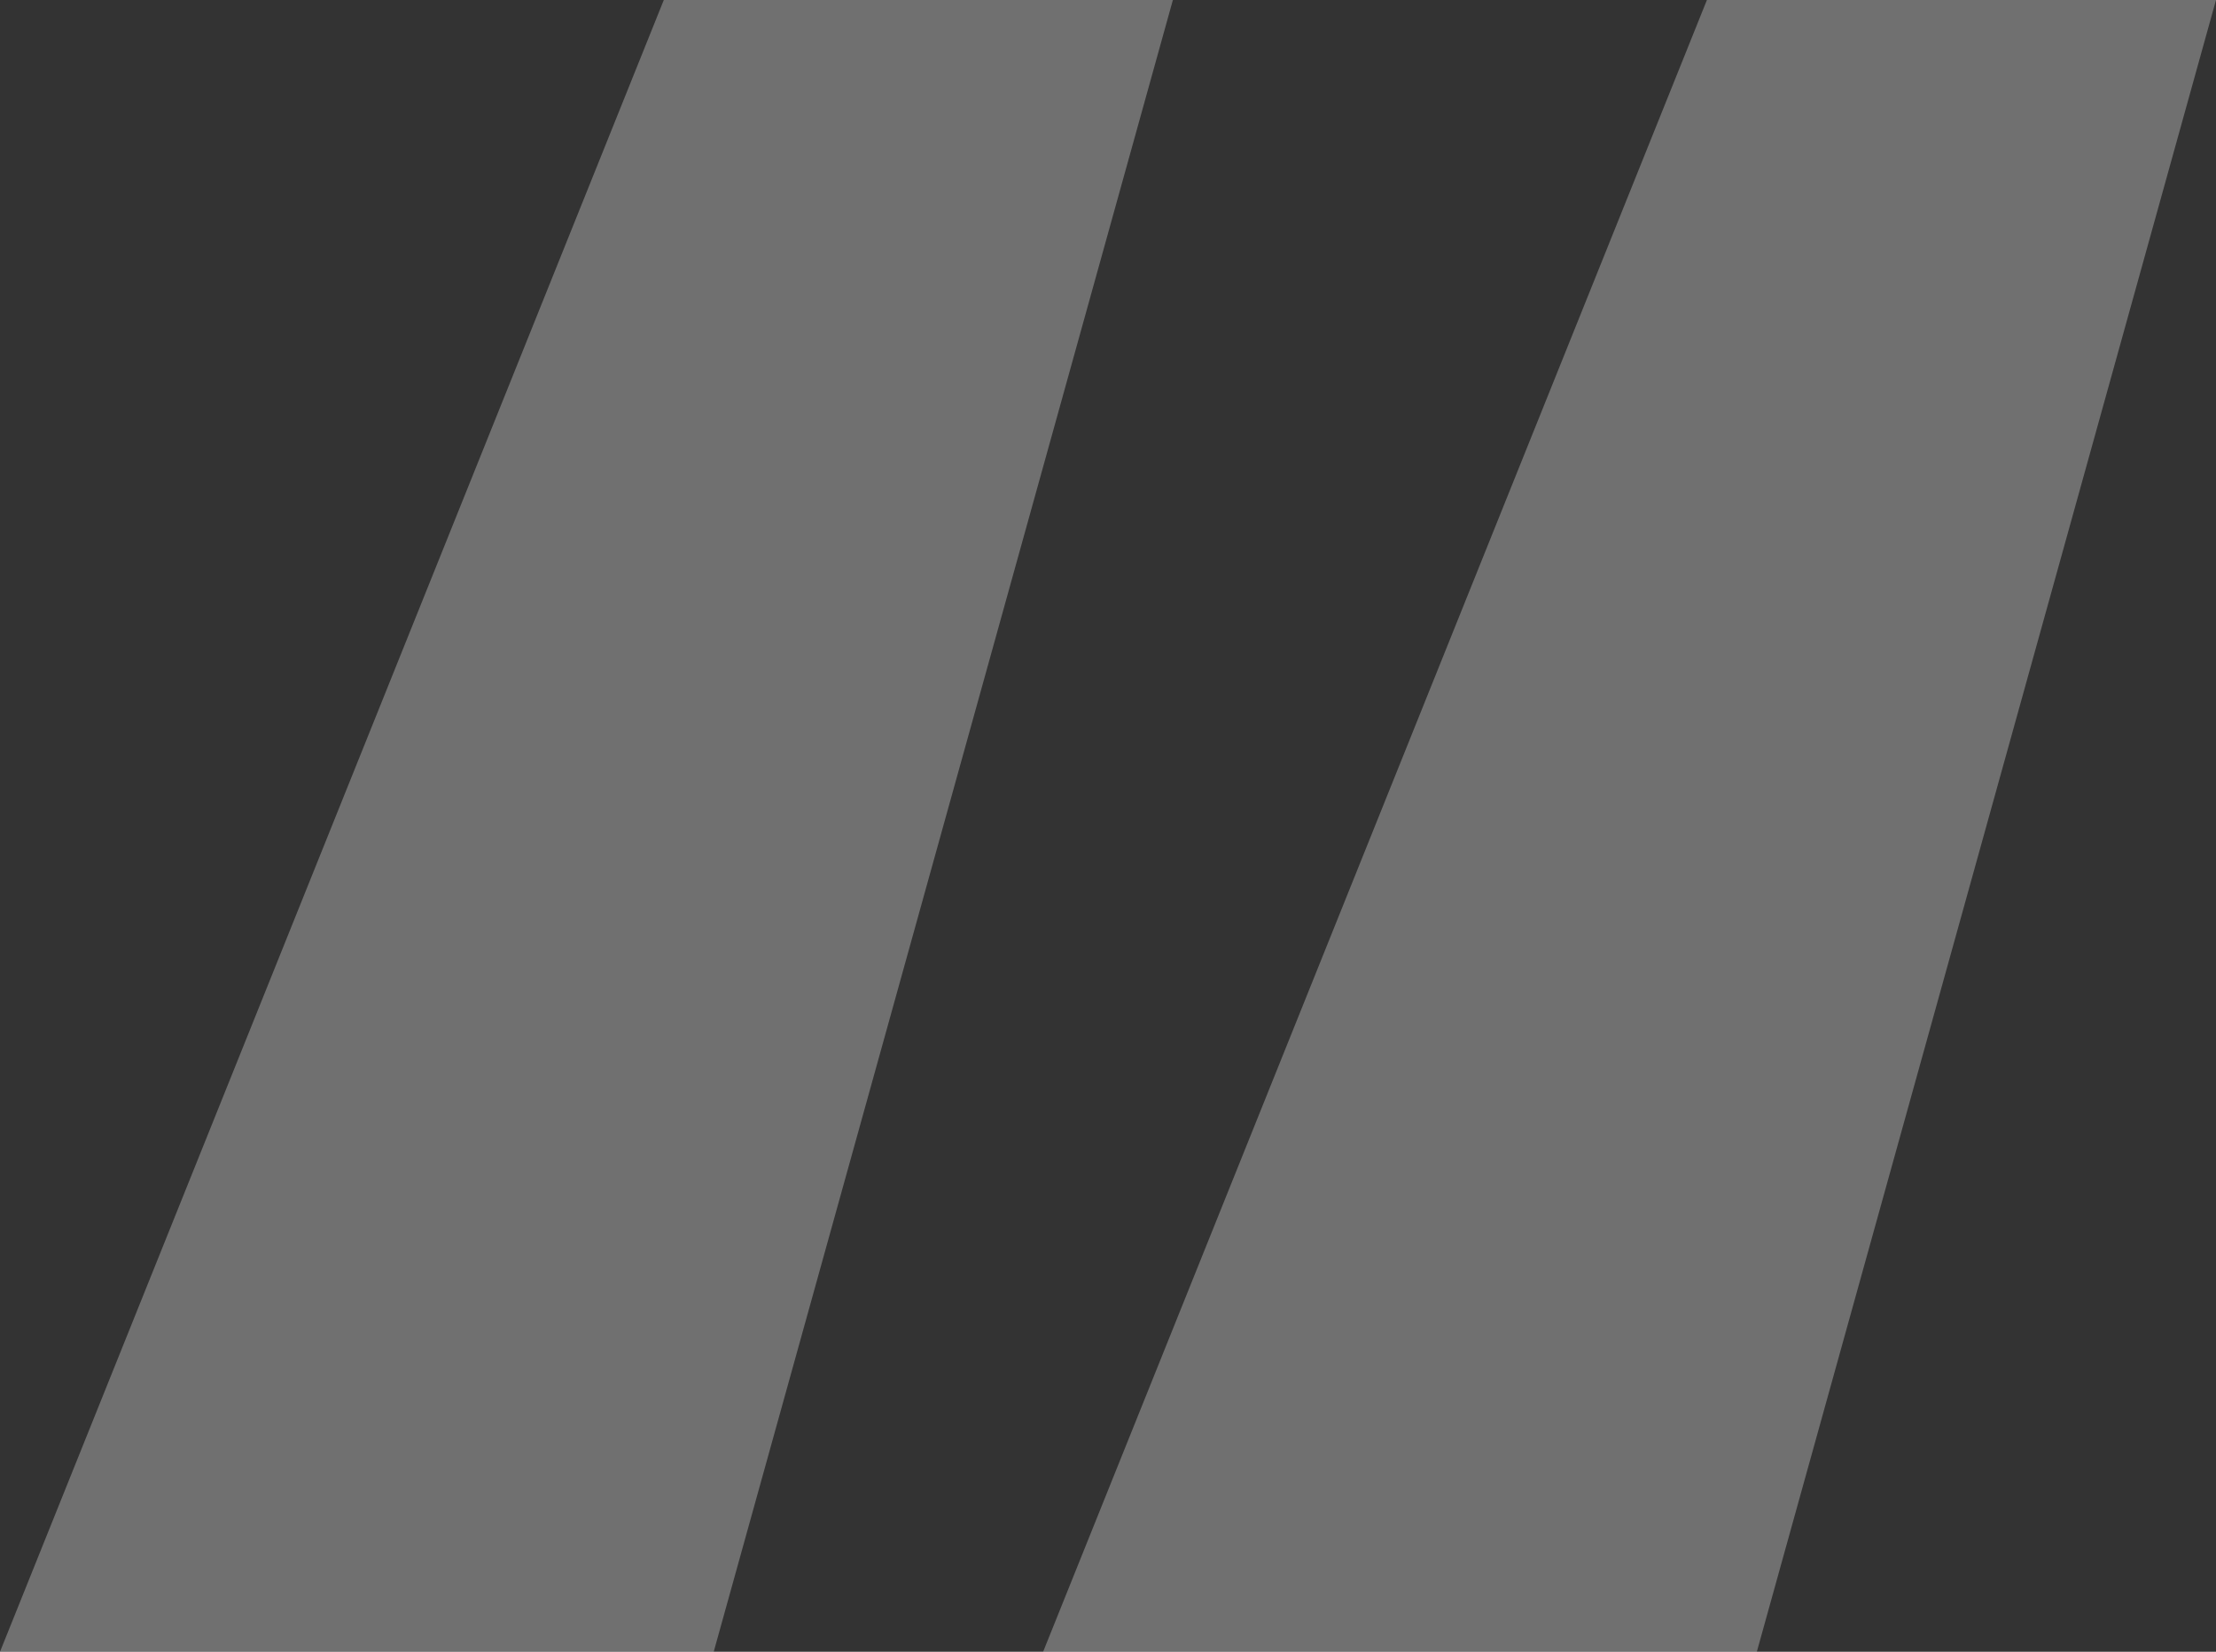 <svg xmlns="http://www.w3.org/2000/svg" width="88.8" height="66.2" viewBox="0 0 88.8 66.2">
  <rect x="0" y="0" width="88.8" height="66.2" fill="#333333" stroke="none"/>
  <path id="Path_484" data-name="Path 484" d="M46.8-75H75.4l18.4-66.2H73.4ZM5-75H33.6L52-141.2H31.6Z" transform="translate(-5 141.2)" fill="#fff" opacity="0.3"/>
</svg>
